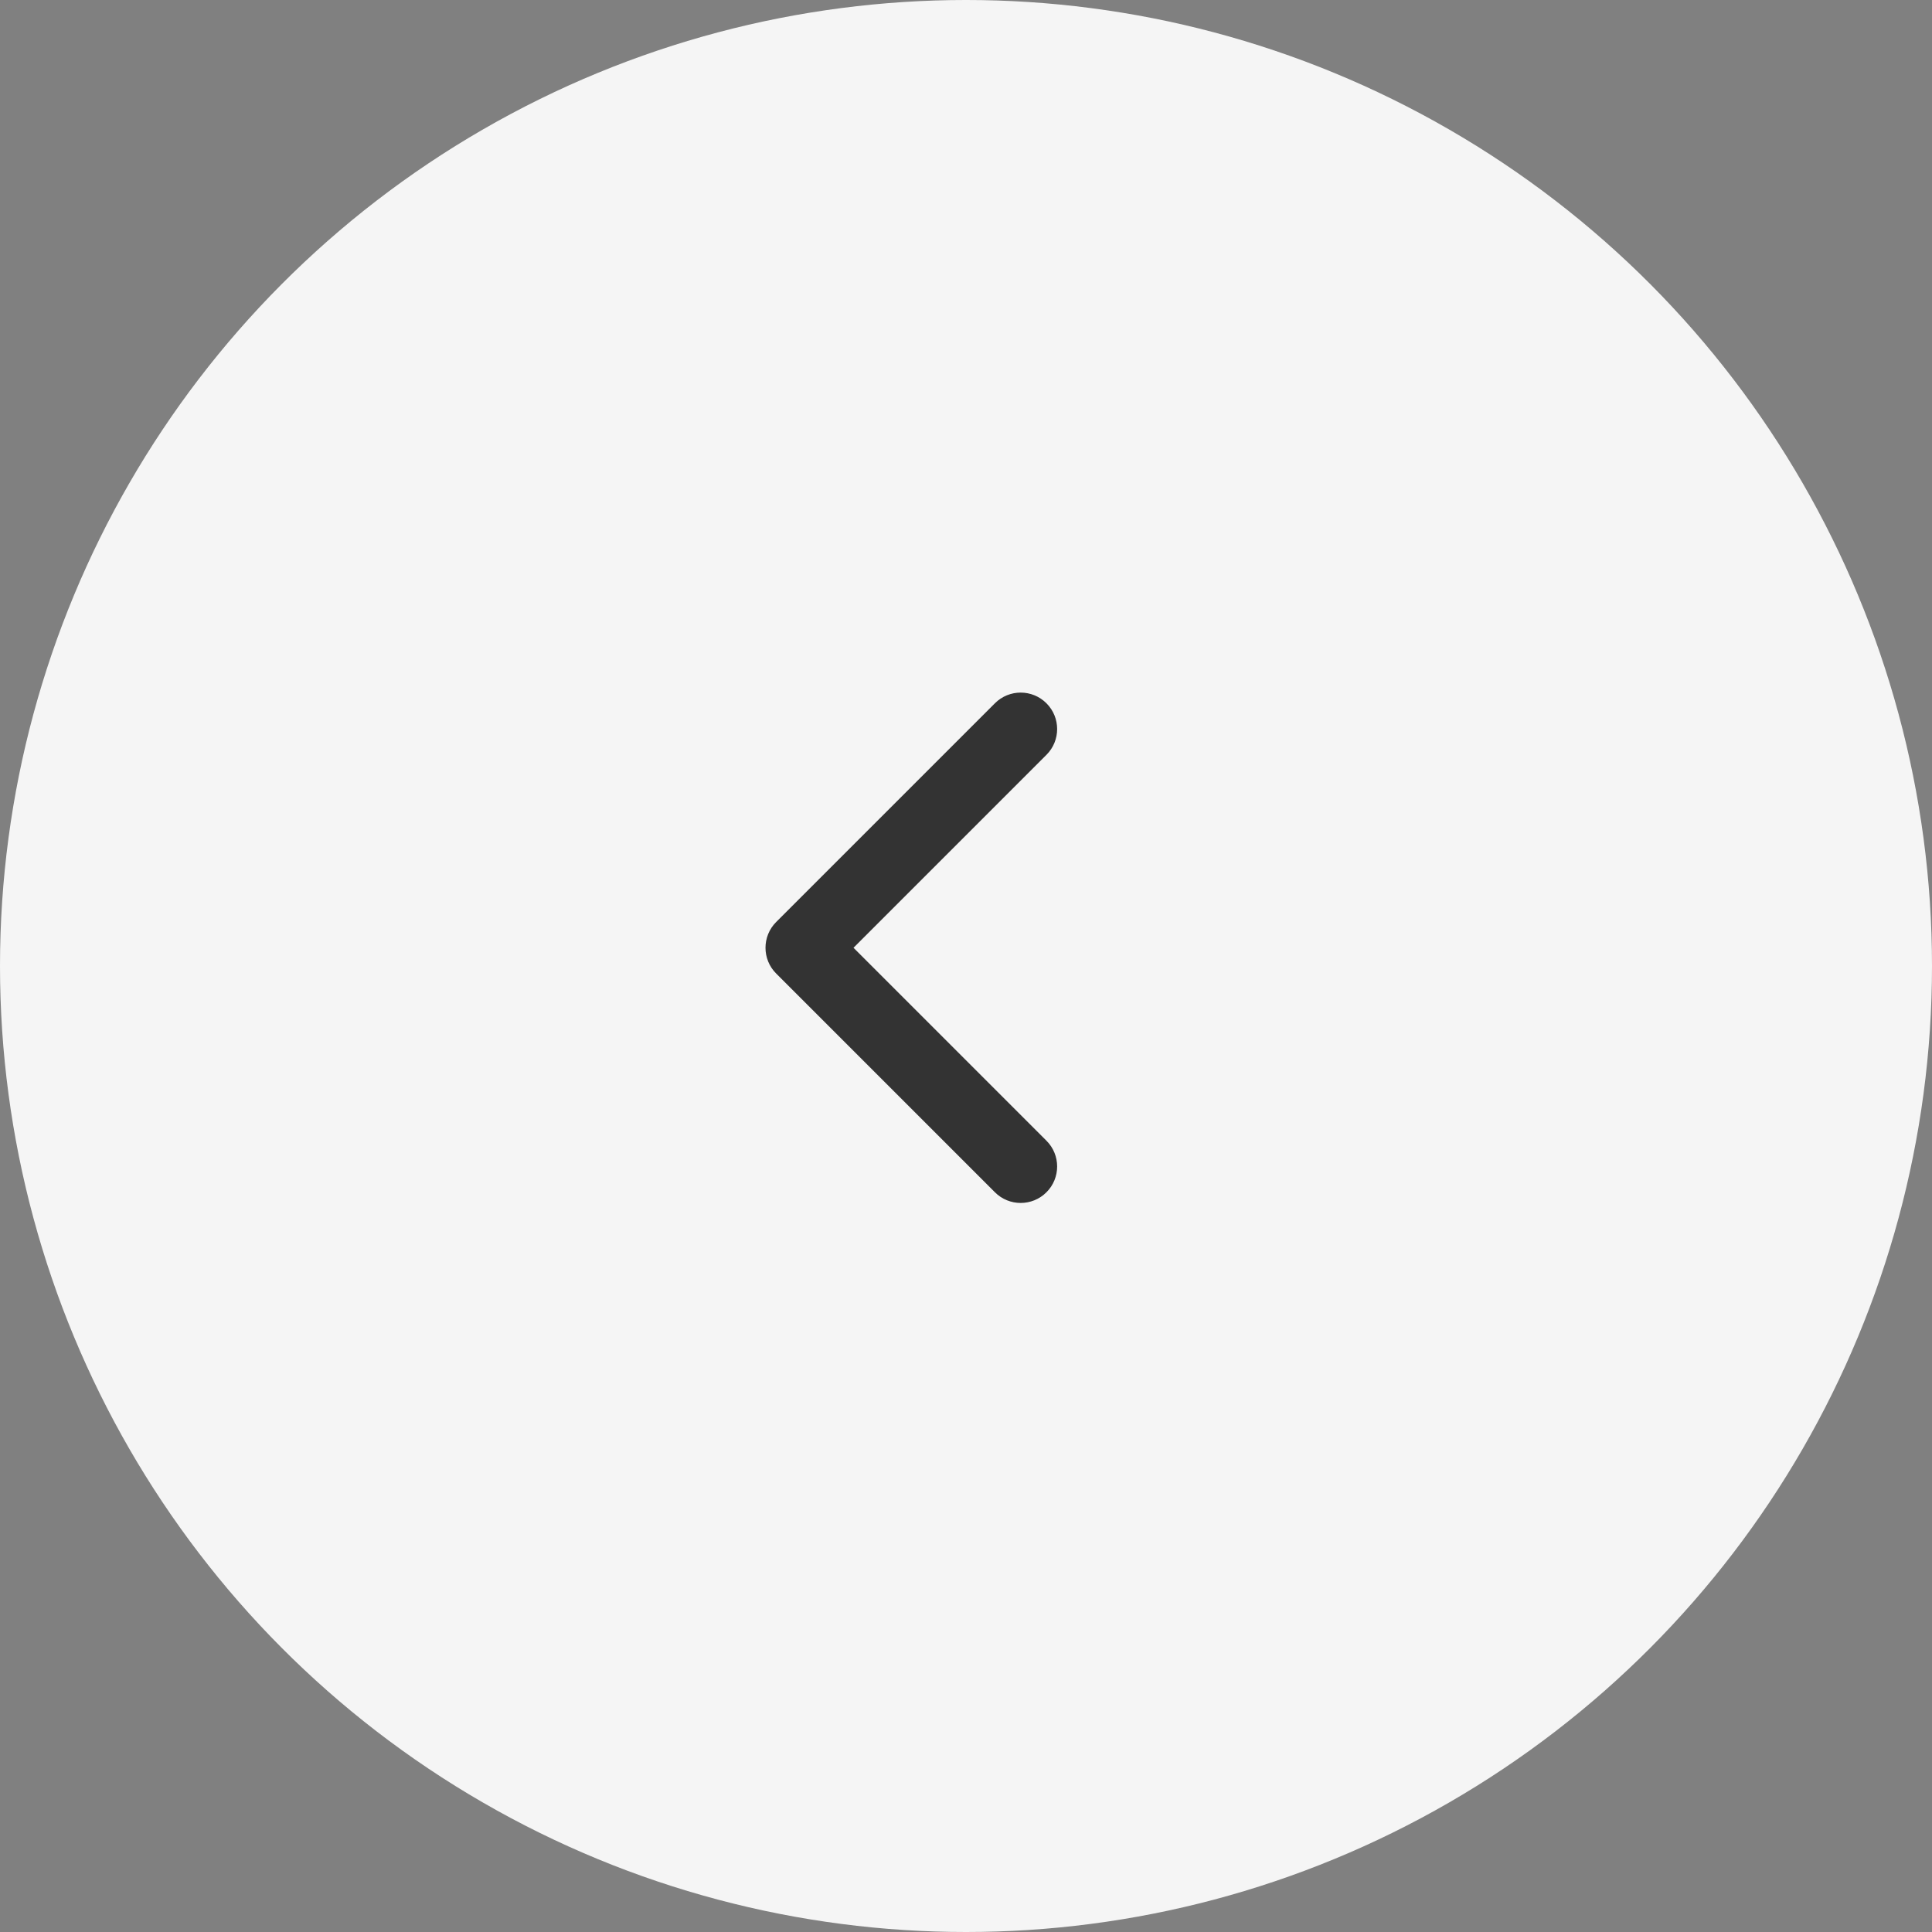 <?xml version="1.0" encoding="UTF-8"?>
<svg width="53px" height="53px" viewBox="0 0 53 53" version="1.1" xmlns="http://www.w3.org/2000/svg" xmlns:xlink="http://www.w3.org/1999/xlink">
    <rect x="0" y="0" width="53" height="53" fill="#808080" stroke="none"/>
    <!-- Generator: Sketch 53.2 (72643) - https://sketchapp.com -->
    <title>arrow_left</title>
    <desc>Created with Sketch.</desc>
    <g id="arrow_left" stroke="none" stroke-width="1" fill="none" fill-rule="evenodd">
        <circle id="Oval" fill="#F5F5F5" transform="translate(26.5, 26.5) scale(-1, 1) translate(-26.5, -26.5) " cx="26.5" cy="26.5" r="26.5"></circle>
        <path d="M21.293,20.707 C20.902,20.317 20.902,19.683 21.293,19.293 C21.683,18.902 22.317,18.902 22.707,19.293 L28.707,25.293 C29.098,25.683 29.098,26.317 28.707,26.707 L22.707,32.707 C22.317,33.098 21.683,33.098 21.293,32.707 C20.902,32.317 20.902,31.683 21.293,31.293 L26.586,26 L21.293,20.707 Z" id="Path-3" fill="#333333" fill-rule="nonzero" transform="translate(25, 26) scale(-1, 1) translate(-25, -26) "></path>
    </g>
</svg>